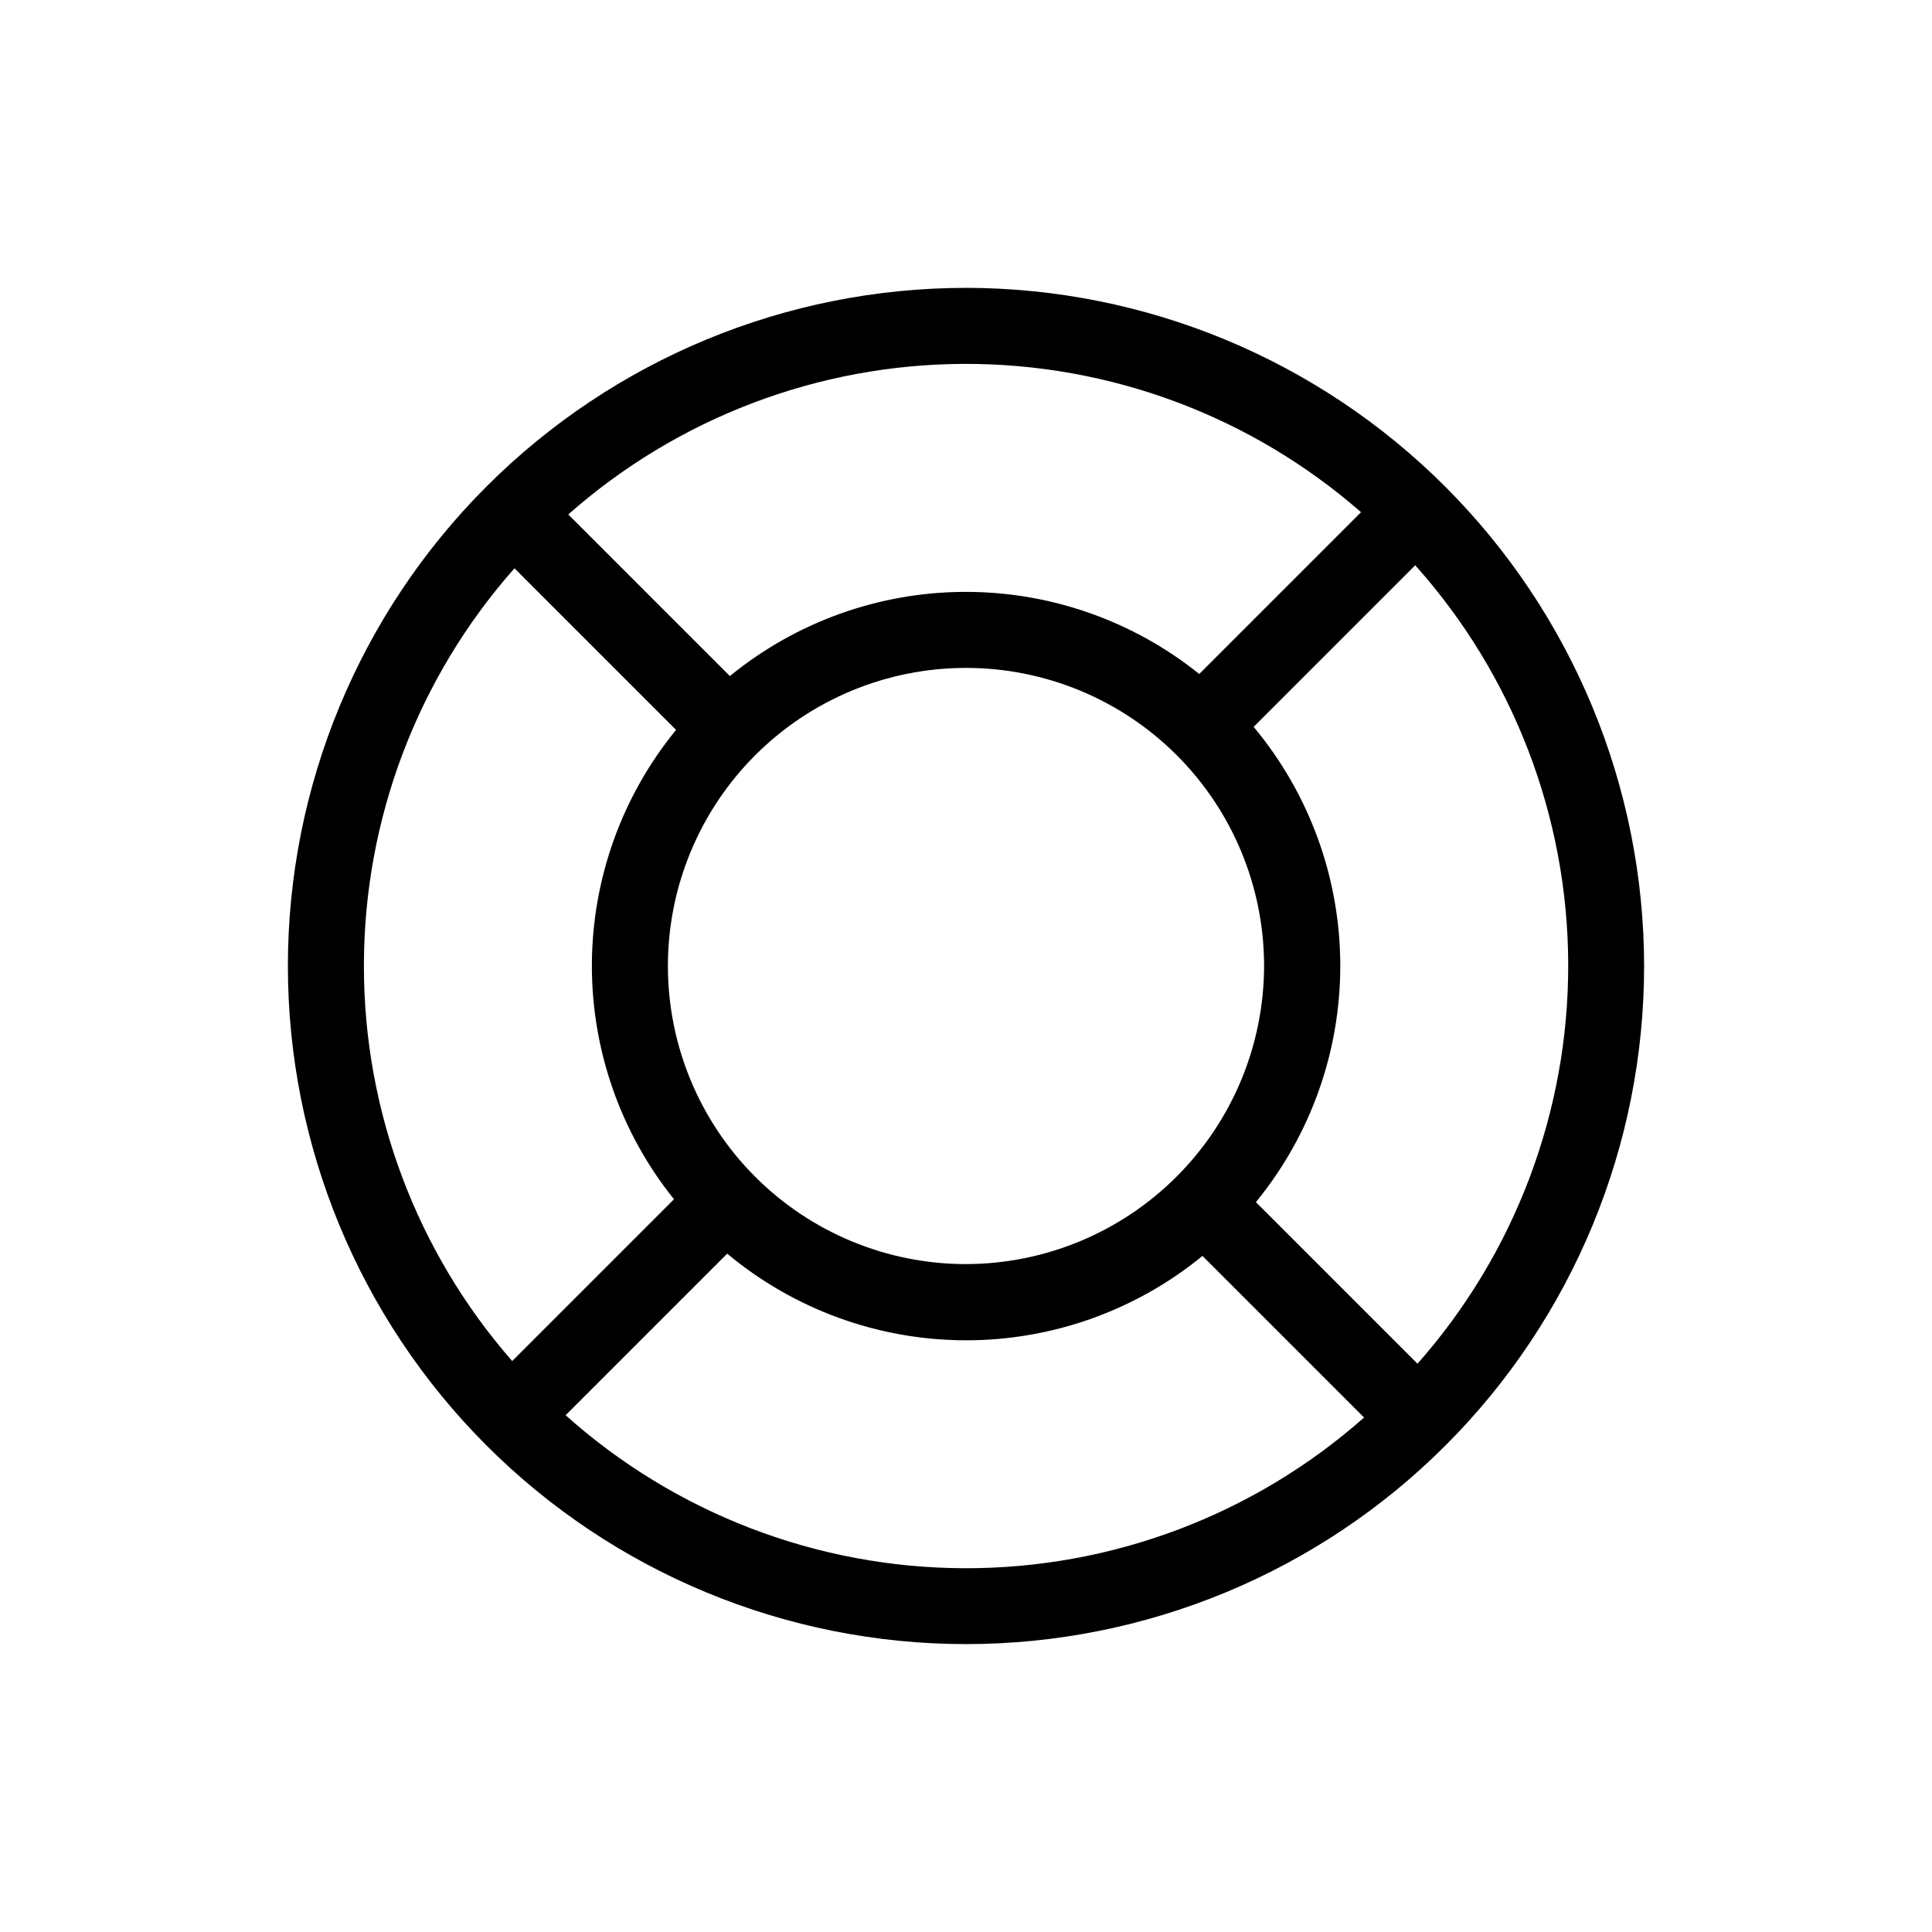 <?xml version="1.0" encoding="UTF-8"?>
<!-- The Best Svg Icon site in the world: iconSvg.co, Visit us! https://iconsvg.co -->
<svg fill="#000000" width="800px" height="800px" version="1.1" viewBox="144 144 512 512" xmlns="http://www.w3.org/2000/svg">
 <path d="m400 220.29c-47.664 0-93.371 18.934-127.07 52.637s-52.637 79.41-52.637 127.07c0 47.66 18.934 93.371 52.637 127.07 33.703 33.703 79.41 52.637 127.07 52.637 47.66 0 93.371-18.934 127.07-52.637 33.703-33.699 52.637-79.41 52.637-127.07-0.055-47.648-19.004-93.324-52.695-127.02-33.688-33.691-79.367-52.641-127.01-52.695zm104.69 59.449-42.875 42.875c-17.656-14.176-39.648-21.859-62.293-21.758-22.645 0.102-44.566 7.977-62.098 22.312l-42.824-42.824c28.965-25.609 66.266-39.797 104.93-39.91 38.664-0.109 76.047 13.863 105.16 39.305zm-104.69 199.26c-20.953 0-41.047-8.324-55.859-23.137-14.816-14.816-23.141-34.91-23.141-55.859 0-20.953 8.324-41.047 23.141-55.859 14.812-14.816 34.906-23.141 55.859-23.141 20.949 0 41.043 8.324 55.859 23.141 14.812 14.812 23.137 34.906 23.137 55.859-0.039 20.938-8.375 41.008-23.184 55.812-14.805 14.809-34.875 23.145-55.812 23.184zm-159.56-78.996c-0.02-38.828 14.176-76.32 39.902-105.4l42.824 42.824c-14.336 17.531-22.211 39.453-22.312 62.098-0.102 22.645 7.582 44.637 21.758 62.293l-42.875 42.875c-25.352-28.984-39.316-66.188-39.297-104.69zm53.453 119.05 42.824-42.824v0.004c17.648 14.73 39.879 22.848 62.867 22.961 22.988 0.109 45.297-7.797 63.086-22.359l42.824 42.824c-29.219 25.84-66.91 40.051-105.91 39.941-39.008-0.113-76.613-14.539-105.69-40.547zm225.76-13.652-42.824-42.824c14.562-17.789 22.469-40.094 22.359-63.082-0.113-22.988-8.23-45.219-22.961-62.867l42.824-42.824h-0.004c26.008 29.07 40.434 66.68 40.547 105.68 0.109 39.004-14.102 76.695-39.941 105.91z"/>
</svg>